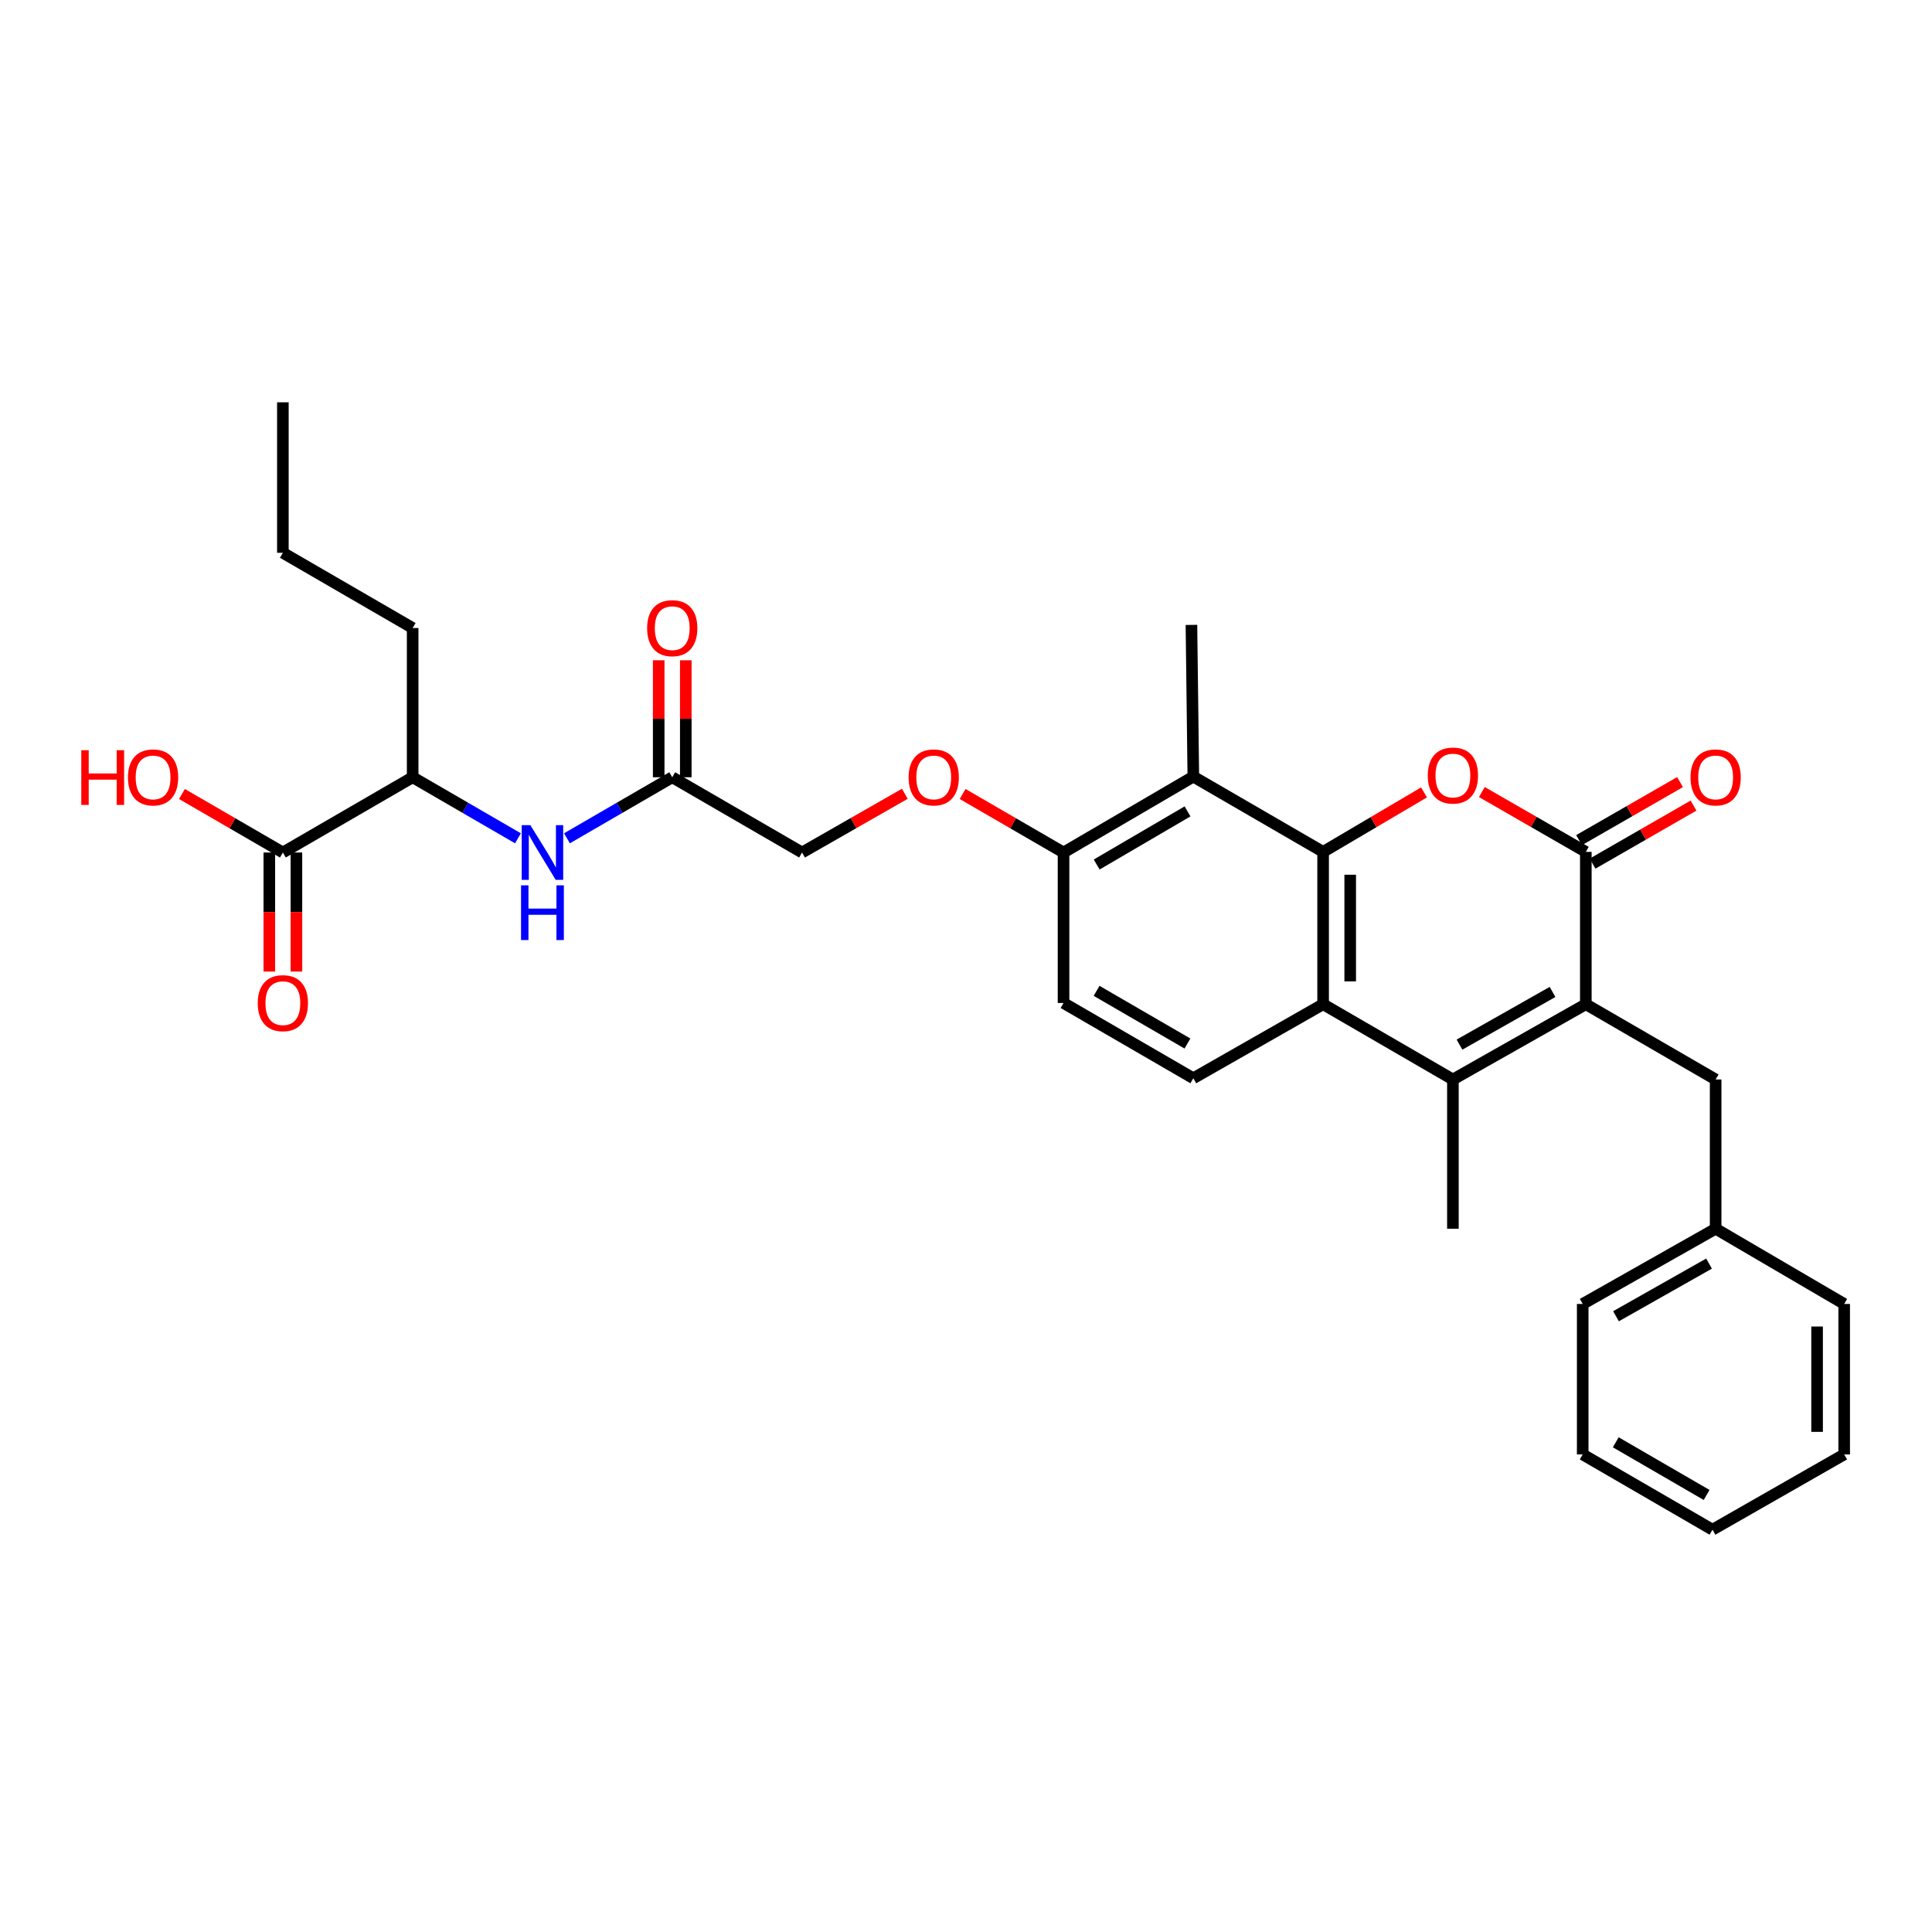 <?xml version='1.0' encoding='iso-8859-1'?>
<svg version='1.1' baseProfile='full'
              xmlns='http://www.w3.org/2000/svg'
                      xmlns:rdkit='http://www.rdkit.org/xml'
                      xmlns:xlink='http://www.w3.org/1999/xlink'
                  xml:space='preserve'
width='1000px' height='1000px' viewBox='0 0 1000 1000'>
<!-- END OF HEADER -->
<rect style='opacity:1.0;fill:#FFFFFF;stroke:none' width='1000' height='1000' x='0' y='0'> </rect>
<path class='bond-1' d='M 684.841,440.931 L 710.956,425.538' style='fill:none;fill-rule:evenodd;stroke:#000000;stroke-width:6px;stroke-linecap:butt;stroke-linejoin:miter;stroke-opacity:1' />
<path class='bond-1' d='M 710.956,425.538 L 737.07,410.144' style='fill:none;fill-rule:evenodd;stroke:#FF0000;stroke-width:6px;stroke-linecap:butt;stroke-linejoin:miter;stroke-opacity:1' />
<path class='bond-4' d='M 684.841,440.931 L 684.841,519.788' style='fill:none;fill-rule:evenodd;stroke:#000000;stroke-width:6px;stroke-linecap:butt;stroke-linejoin:miter;stroke-opacity:1' />
<path class='bond-4' d='M 698.864,452.76 L 698.864,507.96' style='fill:none;fill-rule:evenodd;stroke:#000000;stroke-width:6px;stroke-linecap:butt;stroke-linejoin:miter;stroke-opacity:1' />
<path class='bond-5' d='M 684.841,440.931 L 617.662,401.978' style='fill:none;fill-rule:evenodd;stroke:#000000;stroke-width:6px;stroke-linecap:butt;stroke-linejoin:miter;stroke-opacity:1' />
<path class='bond-0' d='M 820.819,519.788 L 752.02,558.742' style='fill:none;fill-rule:evenodd;stroke:#000000;stroke-width:6px;stroke-linecap:butt;stroke-linejoin:miter;stroke-opacity:1' />
<path class='bond-0' d='M 803.59,513.428 L 755.43,540.696' style='fill:none;fill-rule:evenodd;stroke:#000000;stroke-width:6px;stroke-linecap:butt;stroke-linejoin:miter;stroke-opacity:1' />
<path class='bond-11' d='M 820.819,519.788 L 888.013,558.742' style='fill:none;fill-rule:evenodd;stroke:#000000;stroke-width:6px;stroke-linecap:butt;stroke-linejoin:miter;stroke-opacity:1' />
<path class='bond-31' d='M 820.819,519.788 L 820.819,440.931' style='fill:none;fill-rule:evenodd;stroke:#000000;stroke-width:6px;stroke-linecap:butt;stroke-linejoin:miter;stroke-opacity:1' />
<path class='bond-2' d='M 767.004,409.956 L 793.912,425.444' style='fill:none;fill-rule:evenodd;stroke:#FF0000;stroke-width:6px;stroke-linecap:butt;stroke-linejoin:miter;stroke-opacity:1' />
<path class='bond-2' d='M 793.912,425.444 L 820.819,440.931' style='fill:none;fill-rule:evenodd;stroke:#000000;stroke-width:6px;stroke-linecap:butt;stroke-linejoin:miter;stroke-opacity:1' />
<path class='bond-13' d='M 824.313,447.01 L 850.442,431.99' style='fill:none;fill-rule:evenodd;stroke:#000000;stroke-width:6px;stroke-linecap:butt;stroke-linejoin:miter;stroke-opacity:1' />
<path class='bond-13' d='M 850.442,431.99 L 876.57,416.971' style='fill:none;fill-rule:evenodd;stroke:#FF0000;stroke-width:6px;stroke-linecap:butt;stroke-linejoin:miter;stroke-opacity:1' />
<path class='bond-13' d='M 817.325,434.852 L 843.453,419.833' style='fill:none;fill-rule:evenodd;stroke:#000000;stroke-width:6px;stroke-linecap:butt;stroke-linejoin:miter;stroke-opacity:1' />
<path class='bond-13' d='M 843.453,419.833 L 869.581,404.813' style='fill:none;fill-rule:evenodd;stroke:#FF0000;stroke-width:6px;stroke-linecap:butt;stroke-linejoin:miter;stroke-opacity:1' />
<path class='bond-3' d='M 752.02,558.742 L 684.841,519.788' style='fill:none;fill-rule:evenodd;stroke:#000000;stroke-width:6px;stroke-linecap:butt;stroke-linejoin:miter;stroke-opacity:1' />
<path class='bond-20' d='M 752.02,558.742 L 752.02,635.986' style='fill:none;fill-rule:evenodd;stroke:#000000;stroke-width:6px;stroke-linecap:butt;stroke-linejoin:miter;stroke-opacity:1' />
<path class='bond-8' d='M 684.841,519.788 L 617.662,558.103' style='fill:none;fill-rule:evenodd;stroke:#000000;stroke-width:6px;stroke-linecap:butt;stroke-linejoin:miter;stroke-opacity:1' />
<path class='bond-10' d='M 617.662,401.978 L 550.483,441.258' style='fill:none;fill-rule:evenodd;stroke:#000000;stroke-width:6px;stroke-linecap:butt;stroke-linejoin:miter;stroke-opacity:1' />
<path class='bond-10' d='M 614.664,419.976 L 567.639,447.472' style='fill:none;fill-rule:evenodd;stroke:#000000;stroke-width:6px;stroke-linecap:butt;stroke-linejoin:miter;stroke-opacity:1' />
<path class='bond-22' d='M 617.662,401.978 L 616.688,323.448' style='fill:none;fill-rule:evenodd;stroke:#000000;stroke-width:6px;stroke-linecap:butt;stroke-linejoin:miter;stroke-opacity:1' />
<path class='bond-6' d='M 146.413,441.258 L 213.592,402.305' style='fill:none;fill-rule:evenodd;stroke:#000000;stroke-width:6px;stroke-linecap:butt;stroke-linejoin:miter;stroke-opacity:1' />
<path class='bond-16' d='M 139.402,441.258 L 139.402,472.07' style='fill:none;fill-rule:evenodd;stroke:#000000;stroke-width:6px;stroke-linecap:butt;stroke-linejoin:miter;stroke-opacity:1' />
<path class='bond-16' d='M 139.402,472.07 L 139.402,502.882' style='fill:none;fill-rule:evenodd;stroke:#FF0000;stroke-width:6px;stroke-linecap:butt;stroke-linejoin:miter;stroke-opacity:1' />
<path class='bond-16' d='M 153.425,441.258 L 153.425,472.07' style='fill:none;fill-rule:evenodd;stroke:#000000;stroke-width:6px;stroke-linecap:butt;stroke-linejoin:miter;stroke-opacity:1' />
<path class='bond-16' d='M 153.425,472.07 L 153.425,502.882' style='fill:none;fill-rule:evenodd;stroke:#FF0000;stroke-width:6px;stroke-linecap:butt;stroke-linejoin:miter;stroke-opacity:1' />
<path class='bond-19' d='M 146.413,441.258 L 120.295,426.114' style='fill:none;fill-rule:evenodd;stroke:#000000;stroke-width:6px;stroke-linecap:butt;stroke-linejoin:miter;stroke-opacity:1' />
<path class='bond-19' d='M 120.295,426.114 L 94.176,410.969' style='fill:none;fill-rule:evenodd;stroke:#FF0000;stroke-width:6px;stroke-linecap:butt;stroke-linejoin:miter;stroke-opacity:1' />
<path class='bond-7' d='M 293.452,433.905 L 320.701,418.105' style='fill:none;fill-rule:evenodd;stroke:#0000FF;stroke-width:6px;stroke-linecap:butt;stroke-linejoin:miter;stroke-opacity:1' />
<path class='bond-7' d='M 320.701,418.105 L 347.95,402.305' style='fill:none;fill-rule:evenodd;stroke:#000000;stroke-width:6px;stroke-linecap:butt;stroke-linejoin:miter;stroke-opacity:1' />
<path class='bond-12' d='M 268.09,433.905 L 240.841,418.105' style='fill:none;fill-rule:evenodd;stroke:#0000FF;stroke-width:6px;stroke-linecap:butt;stroke-linejoin:miter;stroke-opacity:1' />
<path class='bond-12' d='M 240.841,418.105 L 213.592,402.305' style='fill:none;fill-rule:evenodd;stroke:#000000;stroke-width:6px;stroke-linecap:butt;stroke-linejoin:miter;stroke-opacity:1' />
<path class='bond-32' d='M 617.662,558.103 L 550.483,519.149' style='fill:none;fill-rule:evenodd;stroke:#000000;stroke-width:6px;stroke-linecap:butt;stroke-linejoin:miter;stroke-opacity:1' />
<path class='bond-32' d='M 614.62,540.128 L 567.594,512.861' style='fill:none;fill-rule:evenodd;stroke:#000000;stroke-width:6px;stroke-linecap:butt;stroke-linejoin:miter;stroke-opacity:1' />
<path class='bond-9' d='M 347.95,402.305 L 415.144,441.258' style='fill:none;fill-rule:evenodd;stroke:#000000;stroke-width:6px;stroke-linecap:butt;stroke-linejoin:miter;stroke-opacity:1' />
<path class='bond-17' d='M 354.961,402.305 L 354.961,372.029' style='fill:none;fill-rule:evenodd;stroke:#000000;stroke-width:6px;stroke-linecap:butt;stroke-linejoin:miter;stroke-opacity:1' />
<path class='bond-17' d='M 354.961,372.029 L 354.961,341.752' style='fill:none;fill-rule:evenodd;stroke:#FF0000;stroke-width:6px;stroke-linecap:butt;stroke-linejoin:miter;stroke-opacity:1' />
<path class='bond-17' d='M 340.938,402.305 L 340.938,372.029' style='fill:none;fill-rule:evenodd;stroke:#000000;stroke-width:6px;stroke-linecap:butt;stroke-linejoin:miter;stroke-opacity:1' />
<path class='bond-17' d='M 340.938,372.029 L 340.938,341.752' style='fill:none;fill-rule:evenodd;stroke:#FF0000;stroke-width:6px;stroke-linecap:butt;stroke-linejoin:miter;stroke-opacity:1' />
<path class='bond-14' d='M 550.483,441.258 L 524.361,426.113' style='fill:none;fill-rule:evenodd;stroke:#000000;stroke-width:6px;stroke-linecap:butt;stroke-linejoin:miter;stroke-opacity:1' />
<path class='bond-14' d='M 524.361,426.113 L 498.238,410.968' style='fill:none;fill-rule:evenodd;stroke:#FF0000;stroke-width:6px;stroke-linecap:butt;stroke-linejoin:miter;stroke-opacity:1' />
<path class='bond-15' d='M 550.483,441.258 L 550.483,519.149' style='fill:none;fill-rule:evenodd;stroke:#000000;stroke-width:6px;stroke-linecap:butt;stroke-linejoin:miter;stroke-opacity:1' />
<path class='bond-21' d='M 888.013,558.742 L 888.013,635.986' style='fill:none;fill-rule:evenodd;stroke:#000000;stroke-width:6px;stroke-linecap:butt;stroke-linejoin:miter;stroke-opacity:1' />
<path class='bond-23' d='M 213.592,402.305 L 213.592,325.061' style='fill:none;fill-rule:evenodd;stroke:#000000;stroke-width:6px;stroke-linecap:butt;stroke-linejoin:miter;stroke-opacity:1' />
<path class='bond-18' d='M 468.334,410.857 L 441.739,426.058' style='fill:none;fill-rule:evenodd;stroke:#FF0000;stroke-width:6px;stroke-linecap:butt;stroke-linejoin:miter;stroke-opacity:1' />
<path class='bond-18' d='M 441.739,426.058 L 415.144,441.258' style='fill:none;fill-rule:evenodd;stroke:#000000;stroke-width:6px;stroke-linecap:butt;stroke-linejoin:miter;stroke-opacity:1' />
<path class='bond-24' d='M 888.013,635.986 L 819.206,674.923' style='fill:none;fill-rule:evenodd;stroke:#000000;stroke-width:6px;stroke-linecap:butt;stroke-linejoin:miter;stroke-opacity:1' />
<path class='bond-24' d='M 884.599,654.031 L 836.434,681.287' style='fill:none;fill-rule:evenodd;stroke:#000000;stroke-width:6px;stroke-linecap:butt;stroke-linejoin:miter;stroke-opacity:1' />
<path class='bond-25' d='M 888.013,635.986 L 954.545,674.923' style='fill:none;fill-rule:evenodd;stroke:#000000;stroke-width:6px;stroke-linecap:butt;stroke-linejoin:miter;stroke-opacity:1' />
<path class='bond-26' d='M 213.592,325.061 L 146.413,286.123' style='fill:none;fill-rule:evenodd;stroke:#000000;stroke-width:6px;stroke-linecap:butt;stroke-linejoin:miter;stroke-opacity:1' />
<path class='bond-29' d='M 819.206,674.923 L 819.206,752.814' style='fill:none;fill-rule:evenodd;stroke:#000000;stroke-width:6px;stroke-linecap:butt;stroke-linejoin:miter;stroke-opacity:1' />
<path class='bond-28' d='M 954.545,674.923 L 954.545,752.814' style='fill:none;fill-rule:evenodd;stroke:#000000;stroke-width:6px;stroke-linecap:butt;stroke-linejoin:miter;stroke-opacity:1' />
<path class='bond-28' d='M 940.522,686.607 L 940.522,741.131' style='fill:none;fill-rule:evenodd;stroke:#000000;stroke-width:6px;stroke-linecap:butt;stroke-linejoin:miter;stroke-opacity:1' />
<path class='bond-27' d='M 146.413,286.123 L 146.413,208.232' style='fill:none;fill-rule:evenodd;stroke:#000000;stroke-width:6px;stroke-linecap:butt;stroke-linejoin:miter;stroke-opacity:1' />
<path class='bond-30' d='M 954.545,752.814 L 886.385,791.768' style='fill:none;fill-rule:evenodd;stroke:#000000;stroke-width:6px;stroke-linecap:butt;stroke-linejoin:miter;stroke-opacity:1' />
<path class='bond-33' d='M 819.206,752.814 L 886.385,791.768' style='fill:none;fill-rule:evenodd;stroke:#000000;stroke-width:6px;stroke-linecap:butt;stroke-linejoin:miter;stroke-opacity:1' />
<path class='bond-33' d='M 836.317,746.526 L 883.343,773.793' style='fill:none;fill-rule:evenodd;stroke:#000000;stroke-width:6px;stroke-linecap:butt;stroke-linejoin:miter;stroke-opacity:1' />
<path  class='atom-2' d='M 739.02 401.411
Q 739.02 394.611, 742.38 390.811
Q 745.74 387.011, 752.02 387.011
Q 758.3 387.011, 761.66 390.811
Q 765.02 394.611, 765.02 401.411
Q 765.02 408.291, 761.62 412.211
Q 758.22 416.091, 752.02 416.091
Q 745.78 416.091, 742.38 412.211
Q 739.02 408.331, 739.02 401.411
M 752.02 412.891
Q 756.34 412.891, 758.66 410.011
Q 761.02 407.091, 761.02 401.411
Q 761.02 395.851, 758.66 393.051
Q 756.34 390.211, 752.02 390.211
Q 747.7 390.211, 745.34 393.011
Q 743.02 395.811, 743.02 401.411
Q 743.02 407.131, 745.34 410.011
Q 747.7 412.891, 752.02 412.891
' fill='#FF0000'/>
<path  class='atom-8' d='M 274.511 427.098
L 283.791 442.098
Q 284.711 443.578, 286.191 446.258
Q 287.671 448.938, 287.751 449.098
L 287.751 427.098
L 291.511 427.098
L 291.511 455.418
L 287.631 455.418
L 277.671 439.018
Q 276.511 437.098, 275.271 434.898
Q 274.071 432.698, 273.711 432.018
L 273.711 455.418
L 270.031 455.418
L 270.031 427.098
L 274.511 427.098
' fill='#0000FF'/>
<path  class='atom-8' d='M 269.691 458.25
L 273.531 458.25
L 273.531 470.29
L 288.011 470.29
L 288.011 458.25
L 291.851 458.25
L 291.851 486.57
L 288.011 486.57
L 288.011 473.49
L 273.531 473.49
L 273.531 486.57
L 269.691 486.57
L 269.691 458.25
' fill='#0000FF'/>
<path  class='atom-14' d='M 875.013 402.385
Q 875.013 395.585, 878.373 391.785
Q 881.733 387.985, 888.013 387.985
Q 894.293 387.985, 897.653 391.785
Q 901.013 395.585, 901.013 402.385
Q 901.013 409.265, 897.613 413.185
Q 894.213 417.065, 888.013 417.065
Q 881.773 417.065, 878.373 413.185
Q 875.013 409.305, 875.013 402.385
M 888.013 413.865
Q 892.333 413.865, 894.653 410.985
Q 897.013 408.065, 897.013 402.385
Q 897.013 396.825, 894.653 394.025
Q 892.333 391.185, 888.013 391.185
Q 883.693 391.185, 881.333 393.985
Q 879.013 396.785, 879.013 402.385
Q 879.013 408.105, 881.333 410.985
Q 883.693 413.865, 888.013 413.865
' fill='#FF0000'/>
<path  class='atom-15' d='M 470.297 402.385
Q 470.297 395.585, 473.657 391.785
Q 477.017 387.985, 483.297 387.985
Q 489.577 387.985, 492.937 391.785
Q 496.297 395.585, 496.297 402.385
Q 496.297 409.265, 492.897 413.185
Q 489.497 417.065, 483.297 417.065
Q 477.057 417.065, 473.657 413.185
Q 470.297 409.305, 470.297 402.385
M 483.297 413.865
Q 487.617 413.865, 489.937 410.985
Q 492.297 408.065, 492.297 402.385
Q 492.297 396.825, 489.937 394.025
Q 487.617 391.185, 483.297 391.185
Q 478.977 391.185, 476.617 393.985
Q 474.297 396.785, 474.297 402.385
Q 474.297 408.105, 476.617 410.985
Q 478.977 413.865, 483.297 413.865
' fill='#FF0000'/>
<path  class='atom-17' d='M 133.413 519.229
Q 133.413 512.429, 136.773 508.629
Q 140.133 504.829, 146.413 504.829
Q 152.693 504.829, 156.053 508.629
Q 159.413 512.429, 159.413 519.229
Q 159.413 526.109, 156.013 530.029
Q 152.613 533.909, 146.413 533.909
Q 140.173 533.909, 136.773 530.029
Q 133.413 526.149, 133.413 519.229
M 146.413 530.709
Q 150.733 530.709, 153.053 527.829
Q 155.413 524.909, 155.413 519.229
Q 155.413 513.669, 153.053 510.869
Q 150.733 508.029, 146.413 508.029
Q 142.093 508.029, 139.733 510.829
Q 137.413 513.629, 137.413 519.229
Q 137.413 524.949, 139.733 527.829
Q 142.093 530.709, 146.413 530.709
' fill='#FF0000'/>
<path  class='atom-18' d='M 334.95 325.141
Q 334.95 318.341, 338.31 314.541
Q 341.67 310.741, 347.95 310.741
Q 354.23 310.741, 357.59 314.541
Q 360.95 318.341, 360.95 325.141
Q 360.95 332.021, 357.55 335.941
Q 354.15 339.821, 347.95 339.821
Q 341.71 339.821, 338.31 335.941
Q 334.95 332.061, 334.95 325.141
M 347.95 336.621
Q 352.27 336.621, 354.59 333.741
Q 356.95 330.821, 356.95 325.141
Q 356.95 319.581, 354.59 316.781
Q 352.27 313.941, 347.95 313.941
Q 343.63 313.941, 341.27 316.741
Q 338.95 319.541, 338.95 325.141
Q 338.95 330.861, 341.27 333.741
Q 343.63 336.621, 347.95 336.621
' fill='#FF0000'/>
<path  class='atom-20' d='M 42.075 388.305
L 45.915 388.305
L 45.915 400.345
L 60.395 400.345
L 60.395 388.305
L 64.235 388.305
L 64.235 416.625
L 60.395 416.625
L 60.395 403.545
L 45.915 403.545
L 45.915 416.625
L 42.075 416.625
L 42.075 388.305
' fill='#FF0000'/>
<path  class='atom-20' d='M 66.235 402.385
Q 66.235 395.585, 69.595 391.785
Q 72.955 387.985, 79.235 387.985
Q 85.515 387.985, 88.875 391.785
Q 92.235 395.585, 92.235 402.385
Q 92.235 409.265, 88.835 413.185
Q 85.435 417.065, 79.235 417.065
Q 72.995 417.065, 69.595 413.185
Q 66.235 409.305, 66.235 402.385
M 79.235 413.865
Q 83.555 413.865, 85.875 410.985
Q 88.235 408.065, 88.235 402.385
Q 88.235 396.825, 85.875 394.025
Q 83.555 391.185, 79.235 391.185
Q 74.915 391.185, 72.555 393.985
Q 70.235 396.785, 70.235 402.385
Q 70.235 408.105, 72.555 410.985
Q 74.915 413.865, 79.235 413.865
' fill='#FF0000'/>
</svg>
